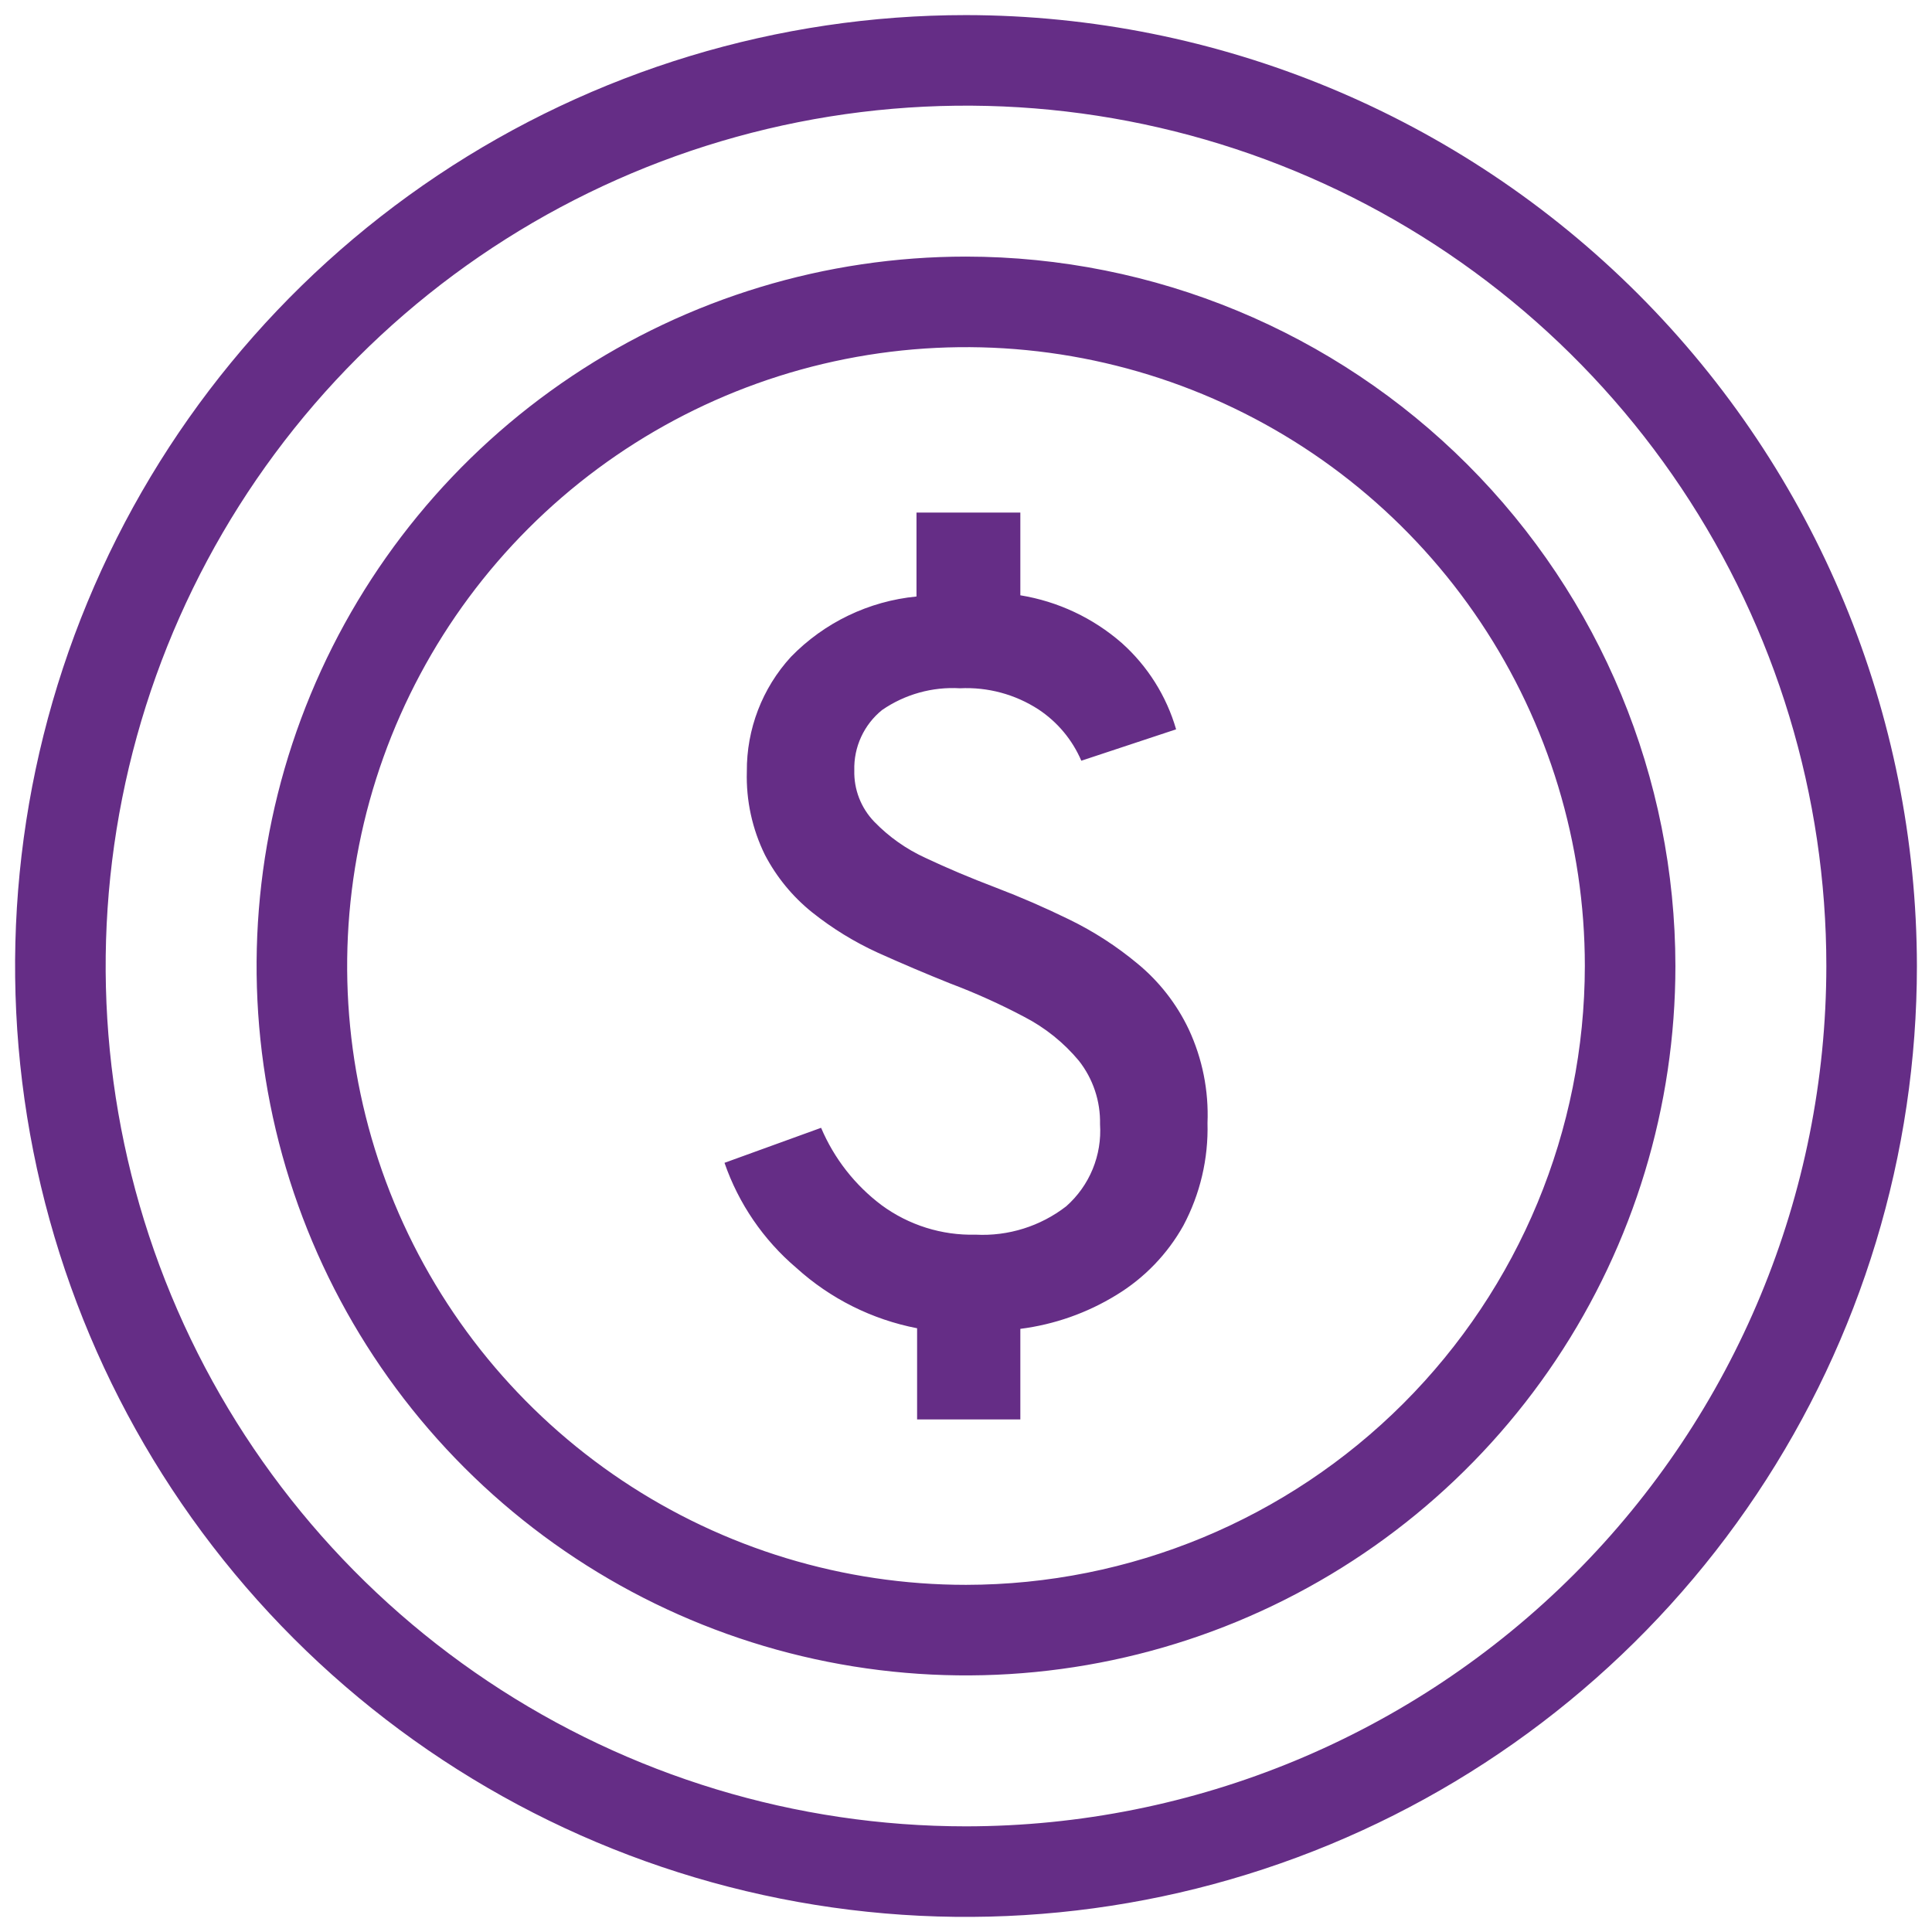 <?xml version="1.0" encoding="UTF-8"?> <svg xmlns="http://www.w3.org/2000/svg" width="512" height="512" viewBox="0 0 512 512" fill="none"><path d="M315.04 272.8C318.648 280.553 320.349 289.056 320 297.6C320.257 307.068 318.051 316.44 313.6 324.8C309.366 332.363 303.248 338.701 295.84 343.2C288.093 347.96 279.42 351.014 270.4 352.16V376.16H243.04V352C231.11 349.695 220.042 344.161 211.04 336C202.318 328.589 195.743 318.976 192 308.16L217.6 298.88C221.038 306.996 226.557 314.06 233.6 319.36C240.817 324.675 249.6 327.434 258.56 327.2C267.202 327.646 275.718 324.978 282.56 319.68C285.615 316.977 288.012 313.611 289.565 309.84C291.118 306.068 291.787 301.99 291.52 297.92C291.657 291.84 289.677 285.902 285.92 281.12C281.899 276.29 276.947 272.318 271.36 269.44C265.045 266.1 258.525 263.161 251.84 260.64C245.44 258.08 239.04 255.36 232.64 252.48C226.41 249.634 220.553 246.034 215.2 241.76C210.036 237.609 205.786 232.434 202.72 226.56C199.344 219.701 197.696 212.121 197.92 204.48C197.83 193.234 202.004 182.372 209.6 174.08C218.448 164.973 230.242 159.303 242.88 158.08V135.84H270.4V157.76C280.364 159.382 289.676 163.76 297.28 170.4C304.132 176.524 309.123 184.453 311.68 193.28L286.56 201.6C284.183 196.054 280.234 191.326 275.2 188C269.027 183.996 261.749 182.036 254.4 182.4C247.071 181.967 239.807 183.995 233.76 188.16C231.384 190.08 229.484 192.523 228.207 195.299C226.931 198.074 226.312 201.106 226.4 204.16C226.334 206.664 226.767 209.156 227.673 211.491C228.58 213.825 229.942 215.957 231.68 217.76C235.574 221.782 240.187 225.038 245.28 227.36C251.04 230.08 257.12 232.64 263.84 235.2C270.56 237.76 276.8 240.48 283.36 243.68C289.834 246.833 295.905 250.754 301.44 255.36C307.201 260.102 311.845 266.057 315.04 272.8ZM508 256C508 305.841 493.221 354.563 465.53 396.004C437.84 437.445 398.483 469.744 352.436 488.818C306.389 507.891 255.721 512.881 206.837 503.158C157.954 493.434 113.052 469.434 77.809 434.191C42.566 398.948 18.566 354.046 8.842 305.163C-0.881 256.28 4.109 205.611 23.183 159.564C42.256 113.517 74.555 74.16 115.996 46.47C157.438 18.779 206.159 4 256 4C322.809 4.085 386.857 30.662 434.098 77.903C481.338 125.143 507.915 189.191 508 256ZM484 256C484 210.906 470.628 166.824 445.575 129.33C420.522 91.836 384.914 62.612 343.252 45.355C301.59 28.099 255.747 23.584 211.52 32.381C167.292 41.178 126.666 62.893 94.78 94.78C62.893 126.666 41.178 167.292 32.381 211.519C23.584 255.747 28.099 301.59 45.356 343.252C62.612 384.913 91.836 420.522 129.33 445.575C166.825 470.628 210.906 484 256 484C316.456 483.958 374.425 459.923 417.174 417.174C459.923 374.424 483.958 316.456 484 256ZM444 256C444 293.183 432.974 329.531 412.316 360.447C391.659 391.364 362.297 415.46 327.945 429.689C293.592 443.919 255.792 447.642 219.323 440.388C182.855 433.134 149.356 415.228 123.064 388.936C96.772 362.644 78.867 329.145 71.612 292.677C64.359 256.209 68.082 218.408 82.311 184.056C96.54 149.703 120.636 120.341 151.553 99.684C182.469 79.026 218.817 68 256 68C305.848 68.042 353.642 87.863 388.889 123.111C424.137 158.358 443.958 206.152 444 256ZM420 256C420 223.564 410.382 191.856 392.361 164.886C374.341 137.917 348.727 116.897 318.76 104.484C288.793 92.071 255.818 88.823 224.005 95.151C192.192 101.479 162.97 117.099 140.035 140.034C117.099 162.97 101.479 192.192 95.151 224.005C88.823 255.818 92.071 288.793 104.484 318.76C116.897 348.727 137.917 374.34 164.887 392.361C191.856 410.382 223.564 420 256 420C299.483 419.958 341.172 402.666 371.919 371.919C402.666 341.172 419.958 299.483 420 256Z" fill="#652D86"></path></svg> 